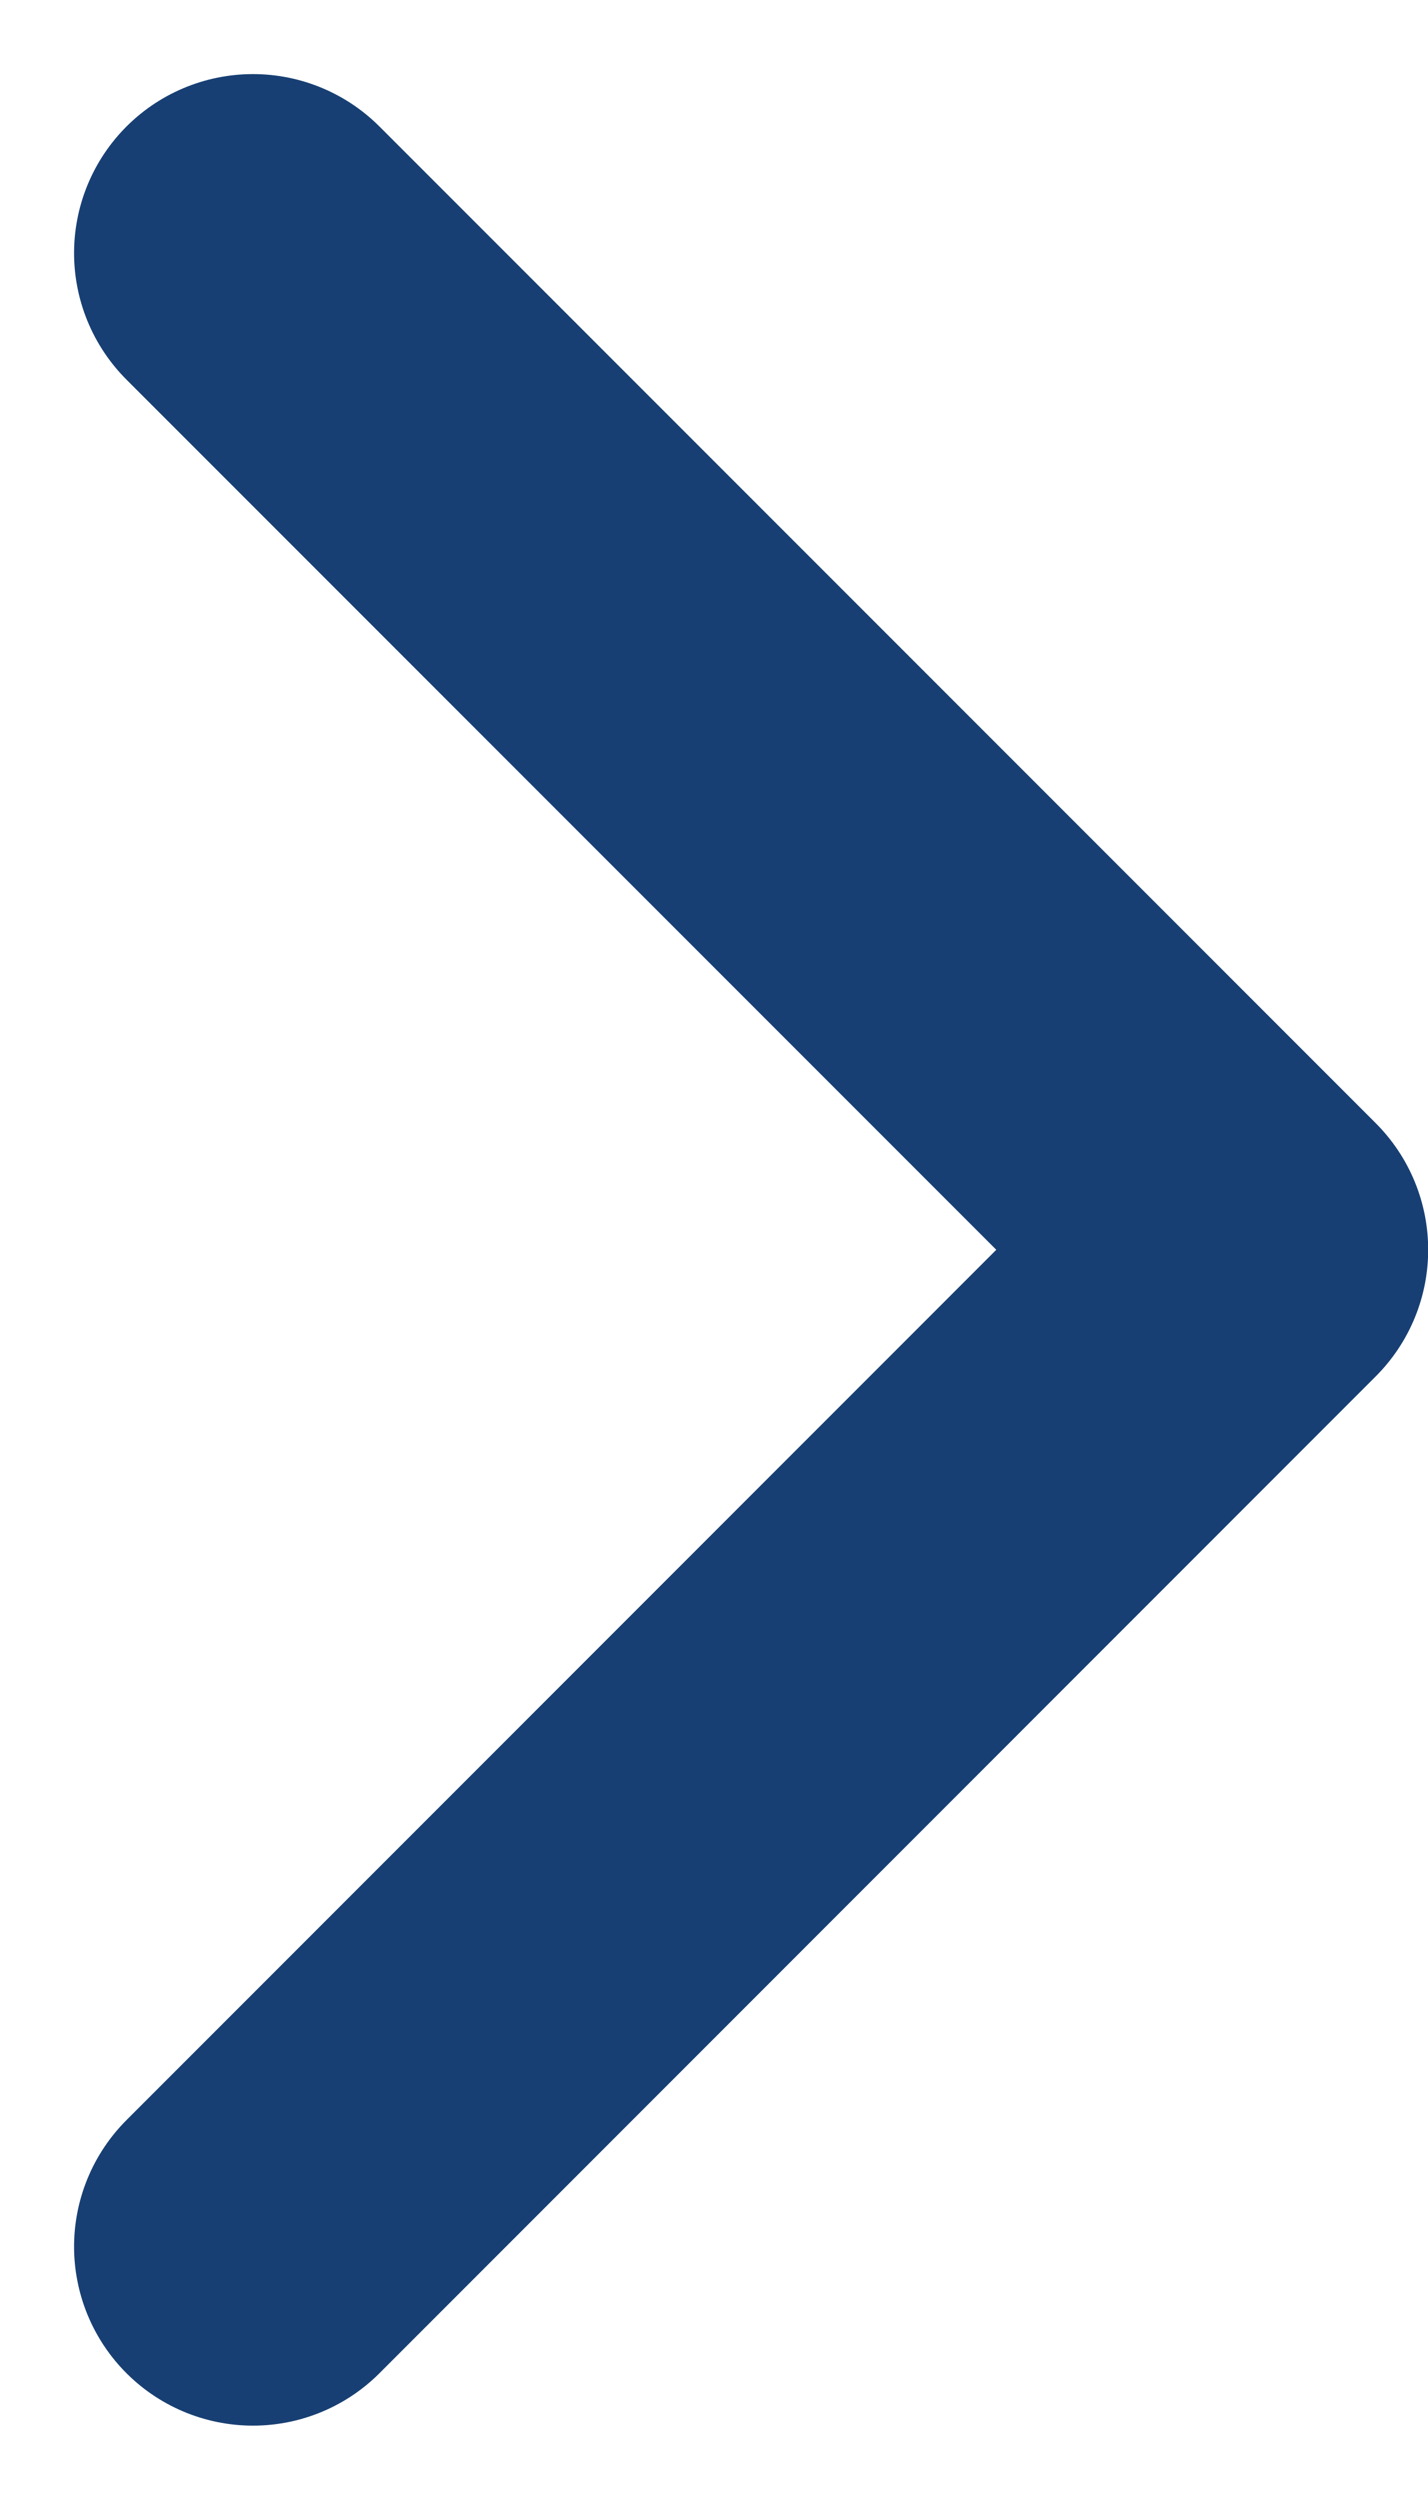 <svg xmlns="http://www.w3.org/2000/svg" width="7.982" height="13.968" viewBox="0 0 7.982 13.968">
  <path id="Caminho_1035" data-name="Caminho 1035" d="M-13704.859-10844.5l5.569-5.569,5.57,5.569" transform="translate(-10843.086 13706.273) rotate(90)" fill="none" stroke="#173f73" stroke-linecap="round" stroke-linejoin="round" stroke-width="2"/>
</svg>
